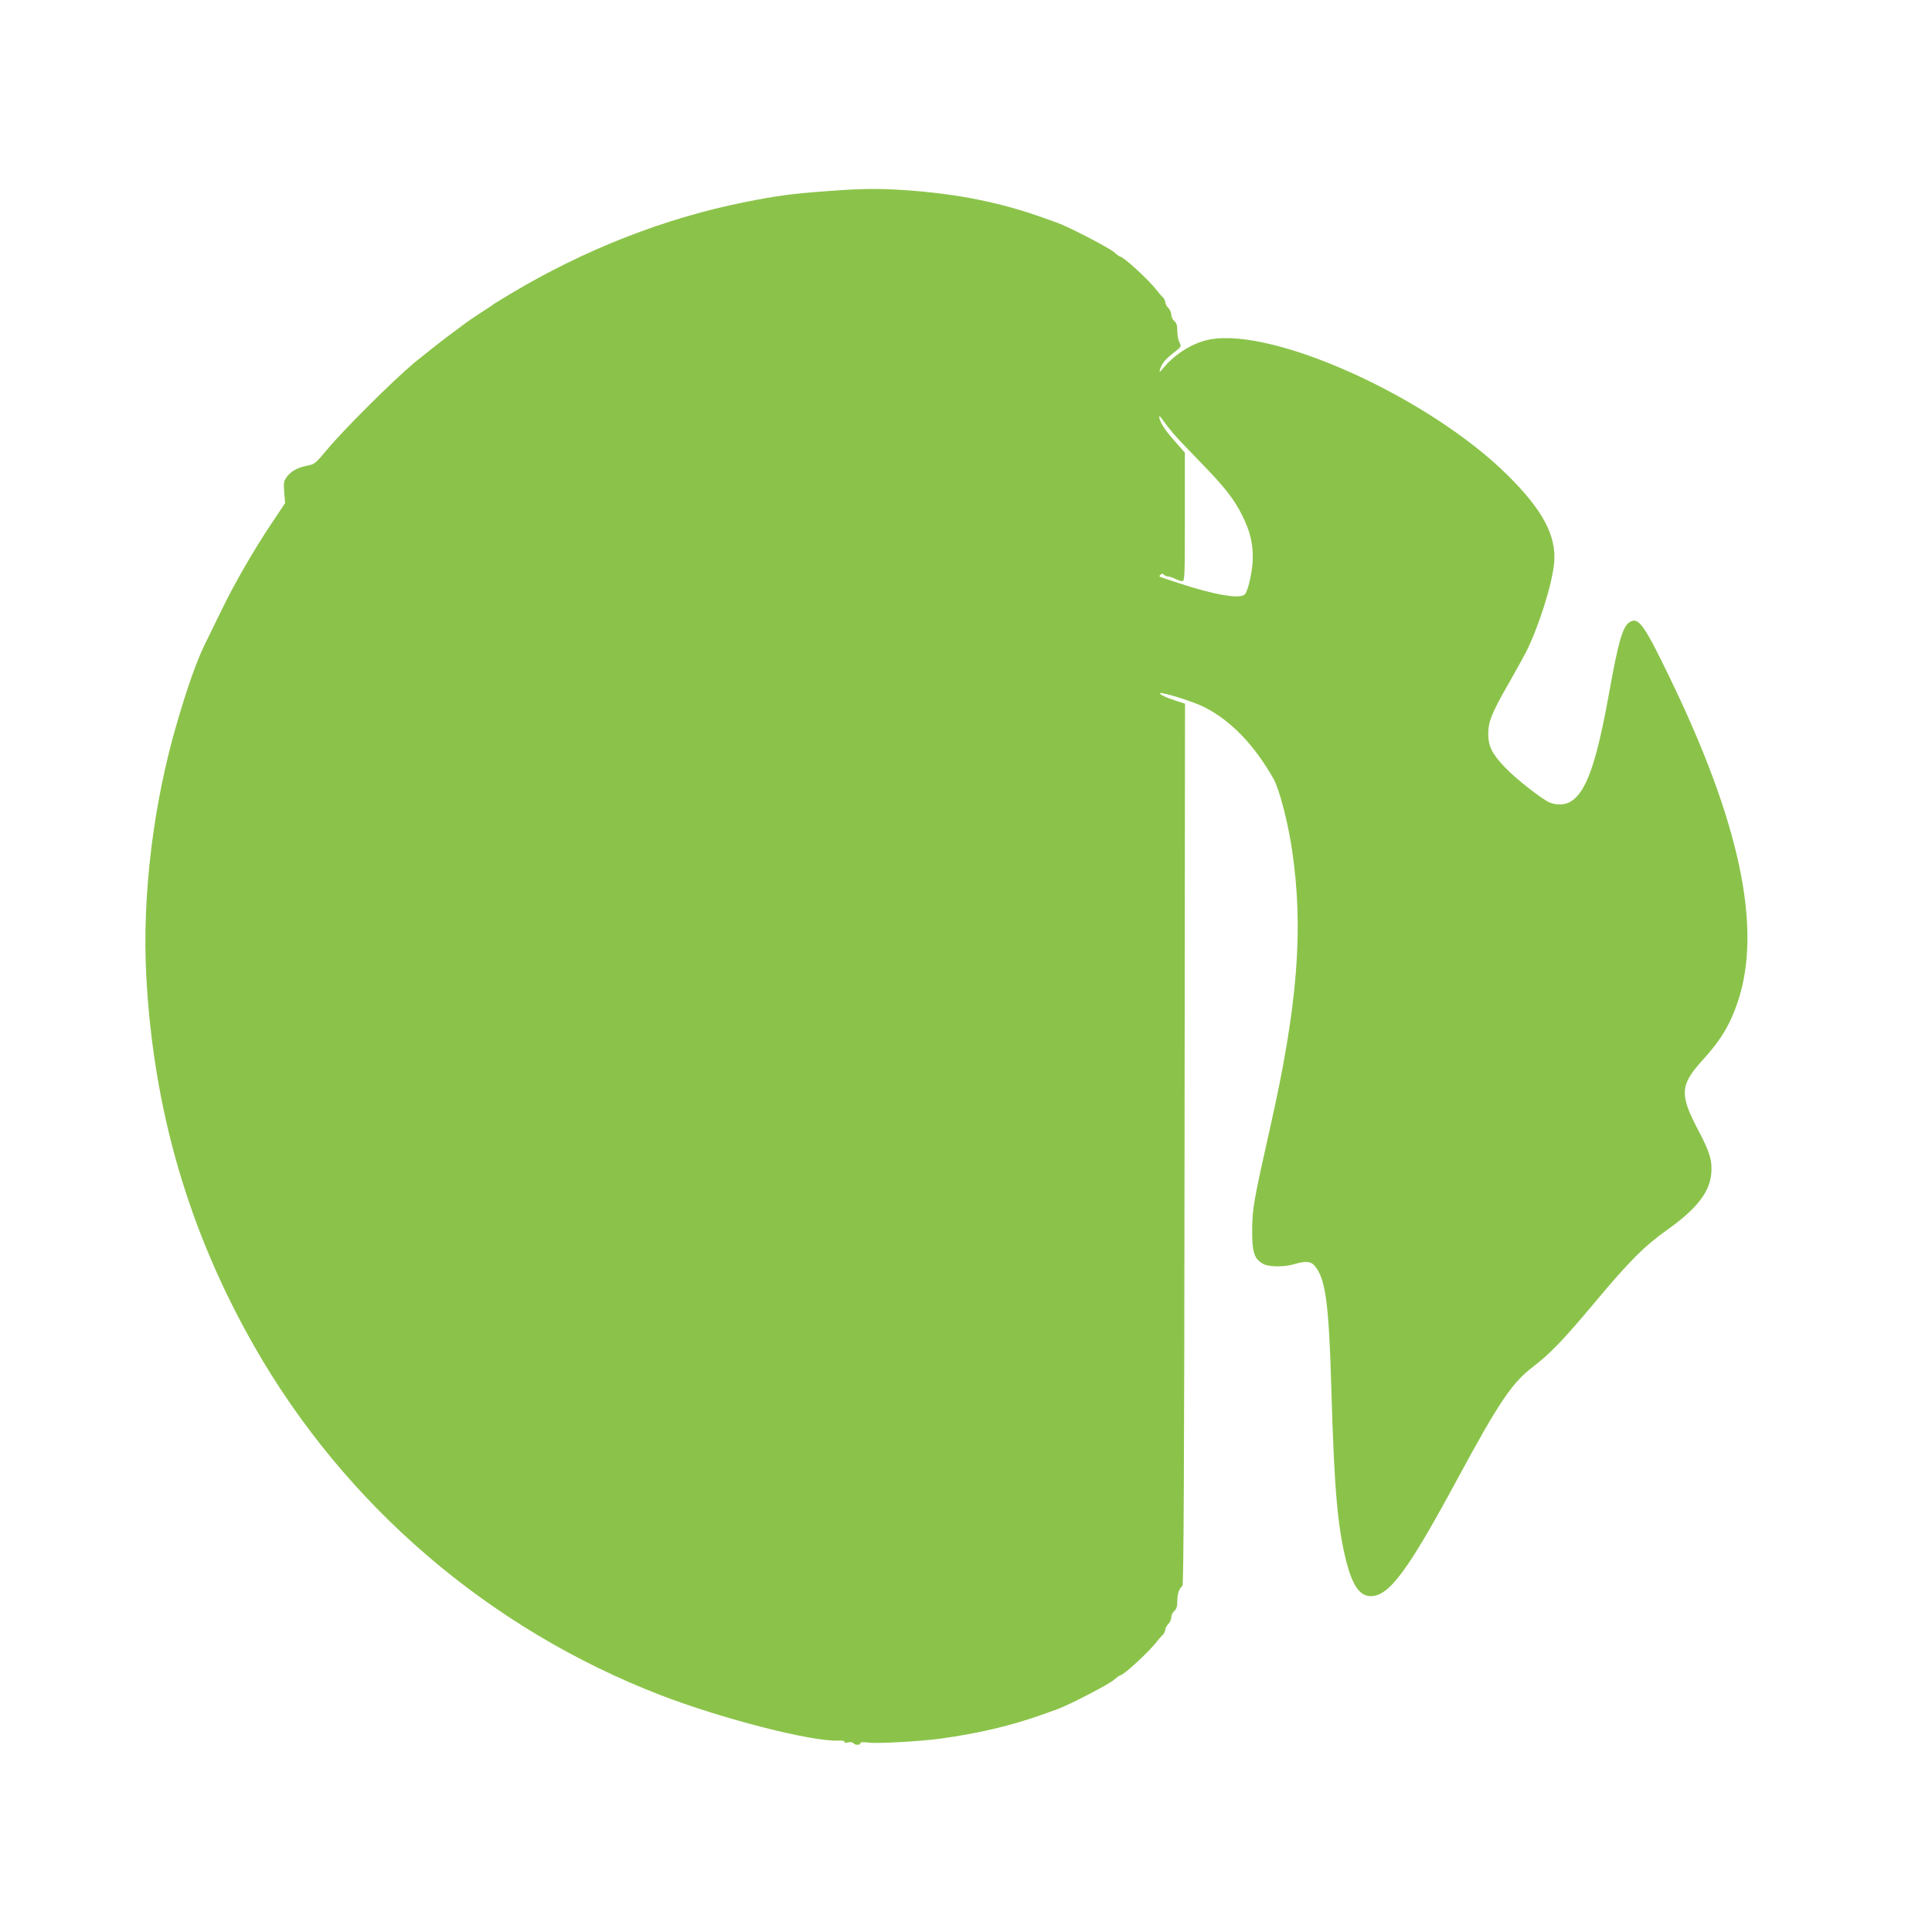 <?xml version="1.0" standalone="no"?>
<!DOCTYPE svg PUBLIC "-//W3C//DTD SVG 20010904//EN"
 "http://www.w3.org/TR/2001/REC-SVG-20010904/DTD/svg10.dtd">
<svg version="1.0" xmlns="http://www.w3.org/2000/svg"
 width="1280pt" height="1280pt" viewBox="0 0 1280 1280"
 preserveAspectRatio="xMidYMid meet">
<g transform="translate(0,1280) scale(0.1,-0.1)"
fill="#8bc34a" stroke="none">
<path d="M5485 11534 c-239 -17 -340 -31 -555 -74 -531 -107 -1056 -313 -1545
-605 -55 -33 -104 -63 -110 -67 -5 -5 -46 -32 -90 -60 -44 -29 -84 -56 -90
-61 -5 -4 -59 -44 -120 -89 -60 -45 -164 -127 -230 -181 -142 -119 -468 -443
-579 -577 -75 -90 -82 -96 -130 -105 -66 -13 -109 -37 -137 -76 -19 -27 -21
-39 -16 -101 l6 -71 -94 -141 c-115 -172 -245 -398 -326 -566 -34 -69 -85
-174 -115 -235 -52 -108 -111 -274 -179 -506 -159 -537 -234 -1152 -206 -1683
47 -889 280 -1690 713 -2451 602 -1057 1557 -1877 2698 -2317 406 -156 995
-307 1173 -300 29 1 46 -2 42 -8 -4 -6 5 -7 23 -4 17 4 32 1 36 -5 9 -14 46
-14 46 0 0 7 18 8 55 4 57 -8 346 8 475 26 251 34 473 87 680 161 30 11 73 26
95 34 74 26 344 166 376 195 18 16 36 29 40 29 22 0 195 159 244 225 11 14 28
34 38 43 9 9 17 24 17 34 0 10 9 27 20 38 11 11 20 31 20 45 0 14 9 33 20 42
15 13 20 30 20 66 0 48 13 85 34 99 8 5 12 817 14 2927 l3 2919 -53 17 c-75
24 -125 48 -110 53 19 6 219 -57 287 -91 177 -88 334 -250 463 -478 38 -68 94
-282 122 -469 78 -525 38 -1032 -146 -1845 -108 -481 -117 -531 -118 -670 -1
-147 12 -192 68 -226 39 -24 141 -25 212 -4 70 21 107 19 131 -8 74 -81 97
-244 113 -805 19 -668 41 -927 100 -1159 42 -161 90 -228 163 -228 121 1 245
169 572 775 274 507 361 636 497 741 119 91 209 185 413 429 227 272 330 375
478 480 199 141 286 253 295 380 6 85 -11 138 -88 285 -123 233 -119 297 27
458 124 135 186 239 237 392 163 488 12 1196 -464 2171 -157 324 -194 374
-249 345 -49 -27 -77 -120 -141 -476 -84 -465 -151 -653 -254 -716 -36 -22
-93 -25 -139 -6 -53 23 -228 160 -298 235 -84 88 -109 139 -109 220 0 80 24
140 133 330 46 81 99 176 117 211 87 174 176 457 187 597 14 176 -77 346 -307
574 -514 511 -1544 981 -1975 901 -107 -20 -227 -93 -304 -185 -28 -34 -32
-36 -26 -16 12 42 34 69 90 112 53 41 53 42 39 70 -8 15 -14 49 -14 75 0 36
-5 53 -20 66 -11 9 -20 28 -20 42 0 14 -9 34 -20 45 -11 11 -20 28 -20 38 0
10 -8 25 -17 34 -10 9 -27 29 -38 43 -49 66 -222 225 -244 225 -4 0 -22 13
-40 29 -32 29 -302 169 -376 195 -22 8 -65 23 -95 34 -282 101 -566 158 -911
182 -179 12 -292 11 -514 -6z m2291 -1609 c23 -27 104 -112 179 -189 159 -163
221 -242 275 -351 51 -102 70 -179 70 -280 0 -79 -29 -215 -52 -242 -28 -34
-200 -5 -434 72 -60 20 -115 38 -123 41 -11 4 -12 7 -3 16 9 9 15 9 24 0 7 -7
20 -12 29 -12 9 0 30 -7 45 -15 16 -8 37 -15 47 -15 16 0 17 27 17 426 l0 425
-71 81 c-65 73 -99 128 -99 159 0 7 12 -6 26 -27 15 -21 46 -61 70 -89z"/>
</g>
</svg>
